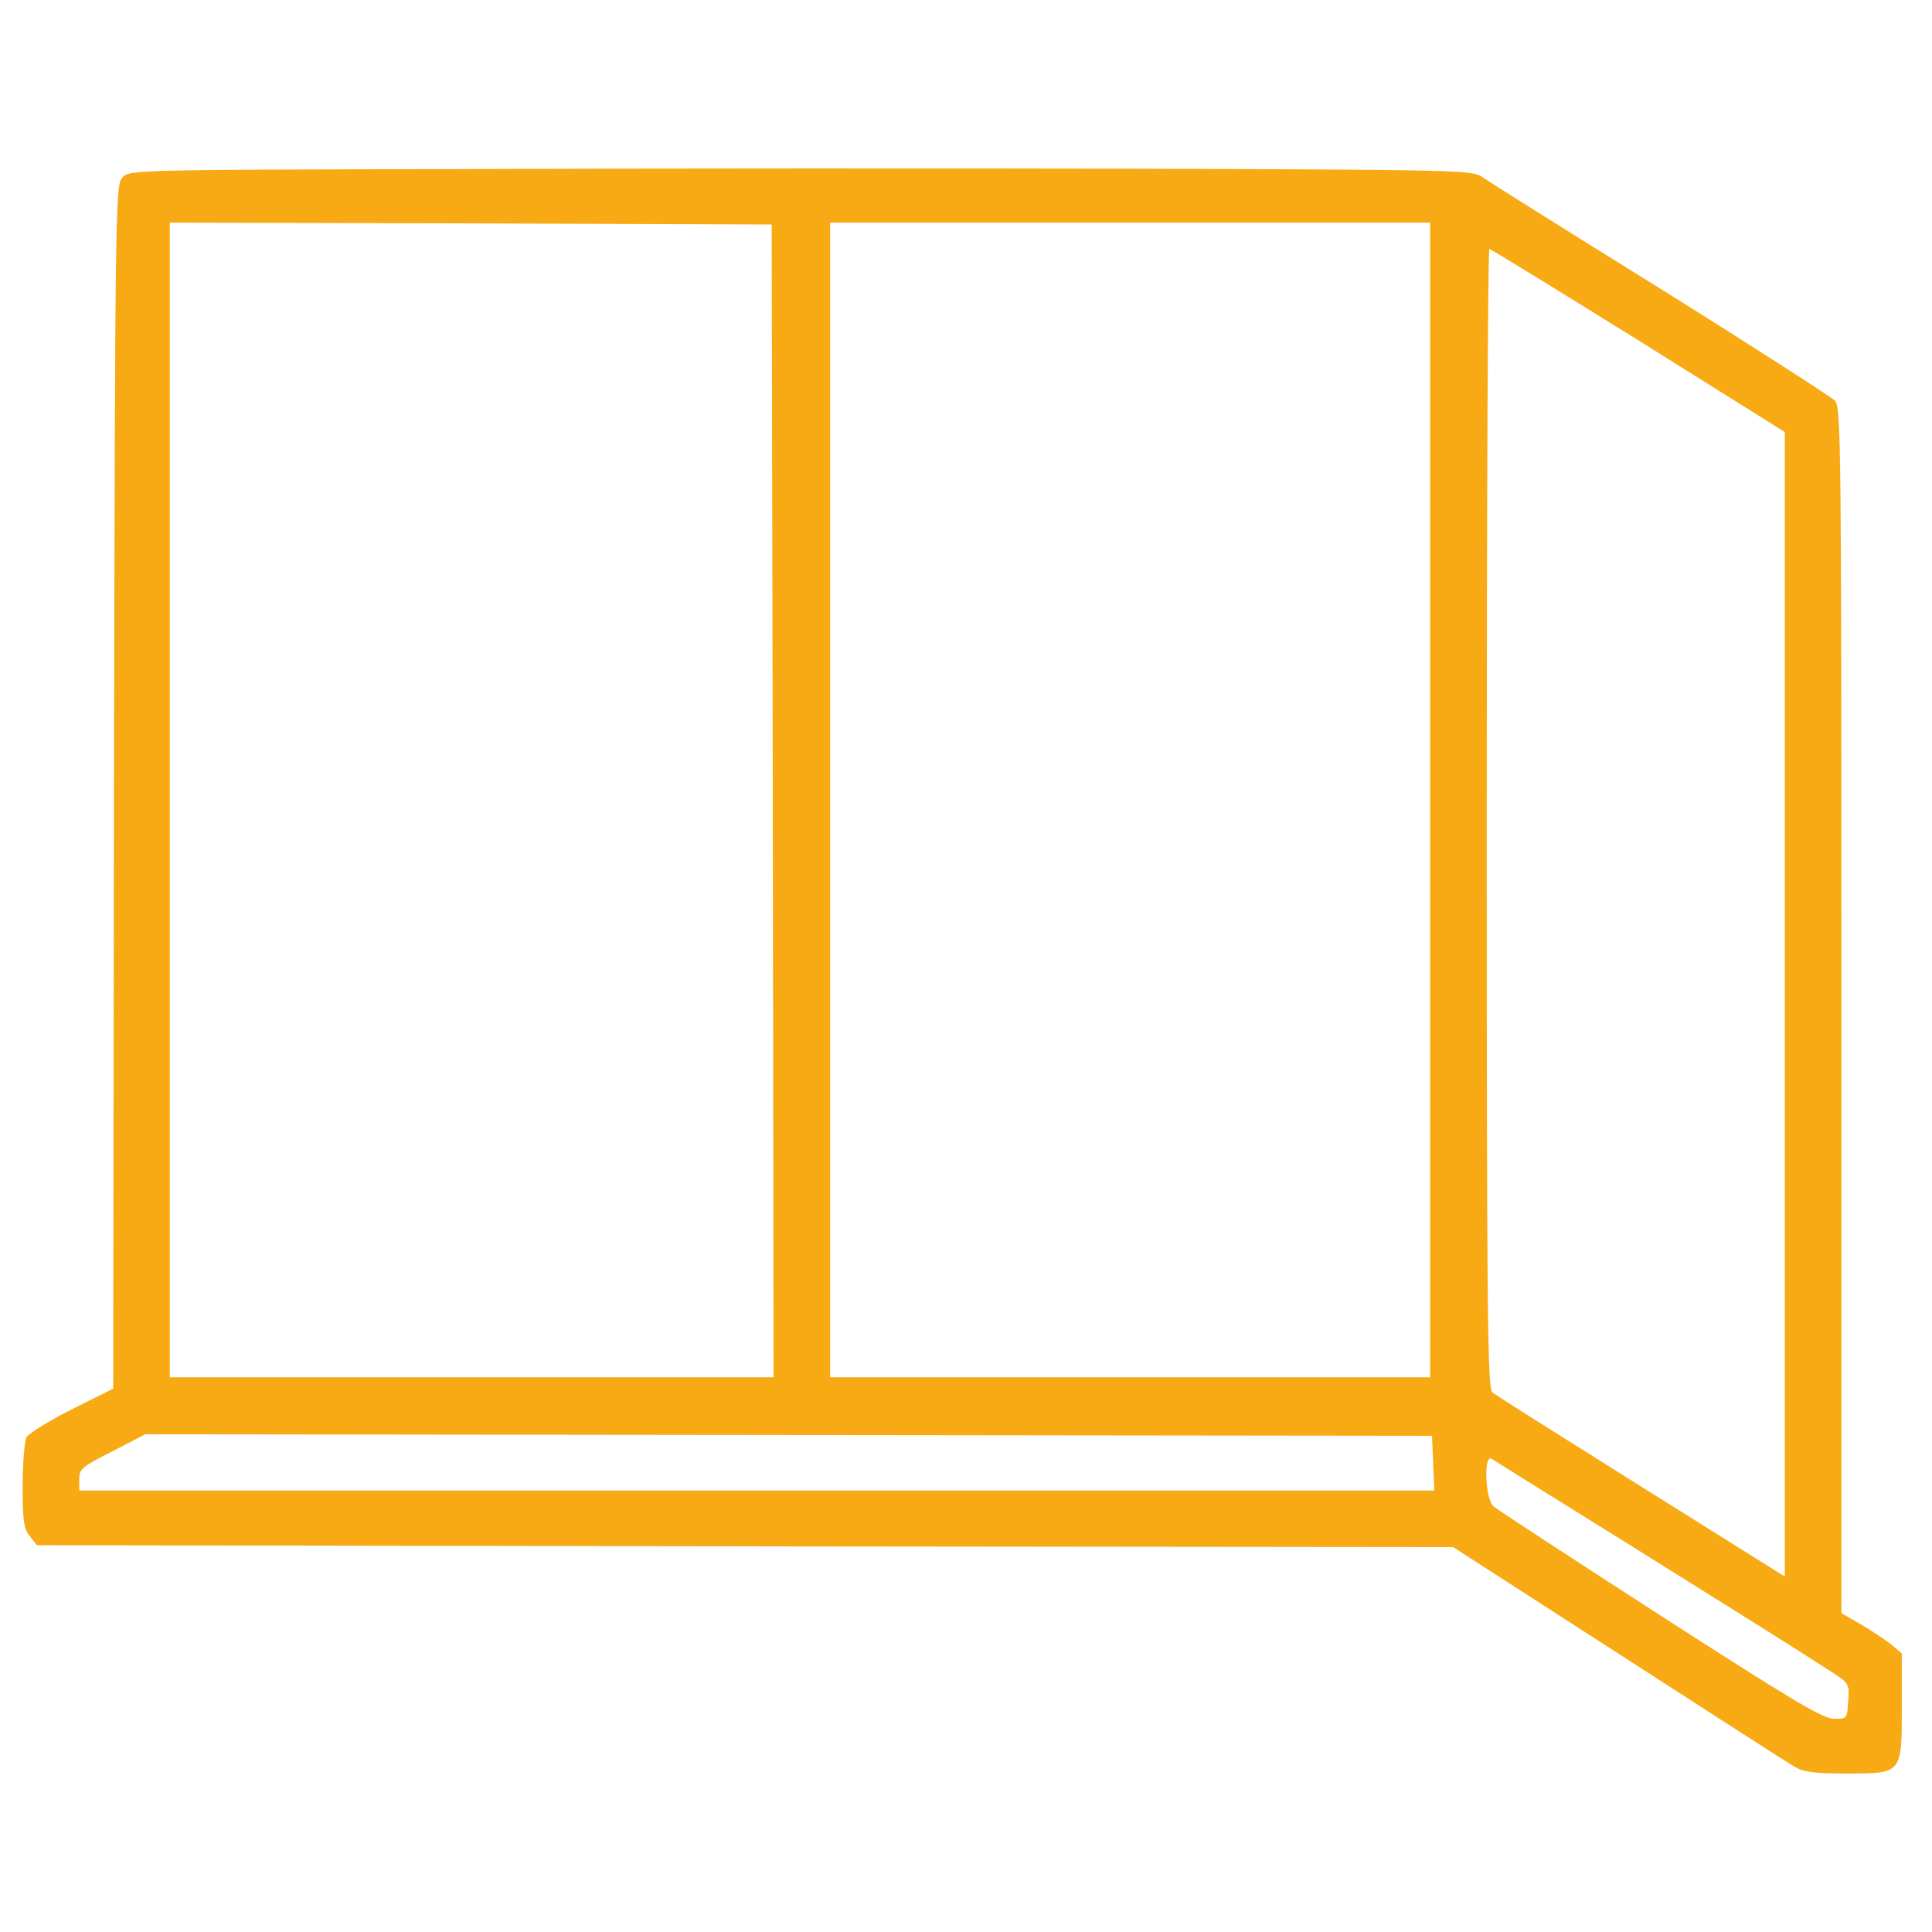 <svg xmlns="http://www.w3.org/2000/svg" xmlns:xlink="http://www.w3.org/1999/xlink" width="180px" height="180px" viewBox="0 0 180 180" version="1.1">
<g id="surface1">
<path style=" stroke:none;fill-rule:nonzero;fill:#f7aa14;fill-opacity:1;" d="M 43.207 15.75 C 12.059 15.82 12.059 15.82 11.391 16.559 C 10.758 17.297 10.723 18.844 10.617 73.336 L 10.547 129.375 L 6.68 131.309 C 4.57 132.363 2.672 133.559 2.461 133.91 C 2.285 134.297 2.109 136.336 2.109 138.445 C 2.109 141.715 2.215 142.418 2.777 143.121 L 3.445 143.965 L 69.434 144.07 L 135.387 144.141 L 150.715 154.02 C 159.152 159.469 166.535 164.215 167.133 164.566 C 168.012 165.094 168.926 165.234 171.984 165.234 C 177.258 165.234 177.188 165.305 177.188 158.941 L 177.188 154.055 L 176.203 153.211 C 175.641 152.789 174.375 151.91 173.391 151.348 L 171.562 150.293 L 171.562 94.184 C 171.562 41.238 171.527 38.004 170.965 37.336 C 170.613 36.984 163.301 32.273 154.688 26.895 C 146.074 21.551 138.621 16.875 138.094 16.488 C 137.18 15.855 136.02 15.82 105.75 15.715 C 88.488 15.68 60.328 15.68 43.207 15.75 Z M 72 74.602 L 72.07 128.32 L 15.82 128.32 L 15.82 20.742 L 43.875 20.812 L 71.895 20.918 Z M 133.242 74.531 L 133.242 128.32 L 77.344 128.32 L 77.344 20.742 L 133.242 20.742 Z M 152.648 31.711 L 166.289 40.254 L 166.289 146.883 L 152.93 138.516 C 145.582 133.91 139.324 129.973 139.043 129.727 C 138.586 129.34 138.516 122.555 138.516 76.254 C 138.516 47.074 138.621 23.203 138.762 23.203 C 138.902 23.203 145.125 27.035 152.648 31.711 Z M 133.523 136.301 L 133.629 138.867 L 7.383 138.867 L 7.383 137.812 C 7.383 136.863 7.629 136.652 10.477 135.211 L 13.535 133.629 L 133.418 133.77 Z M 152.051 144.07 C 164.039 151.559 166.008 152.789 170.438 155.637 C 172.301 156.832 172.301 156.832 172.195 158.484 C 172.09 160.137 172.09 160.137 170.859 160.137 C 169.84 160.137 166.922 158.379 154.688 150.504 C 146.461 145.195 139.465 140.625 139.148 140.344 C 138.375 139.676 138.199 135.457 138.973 135.914 C 139.184 136.055 145.09 139.746 152.051 144.07 Z M 152.051 144.07 "/>
</g>
</svg>